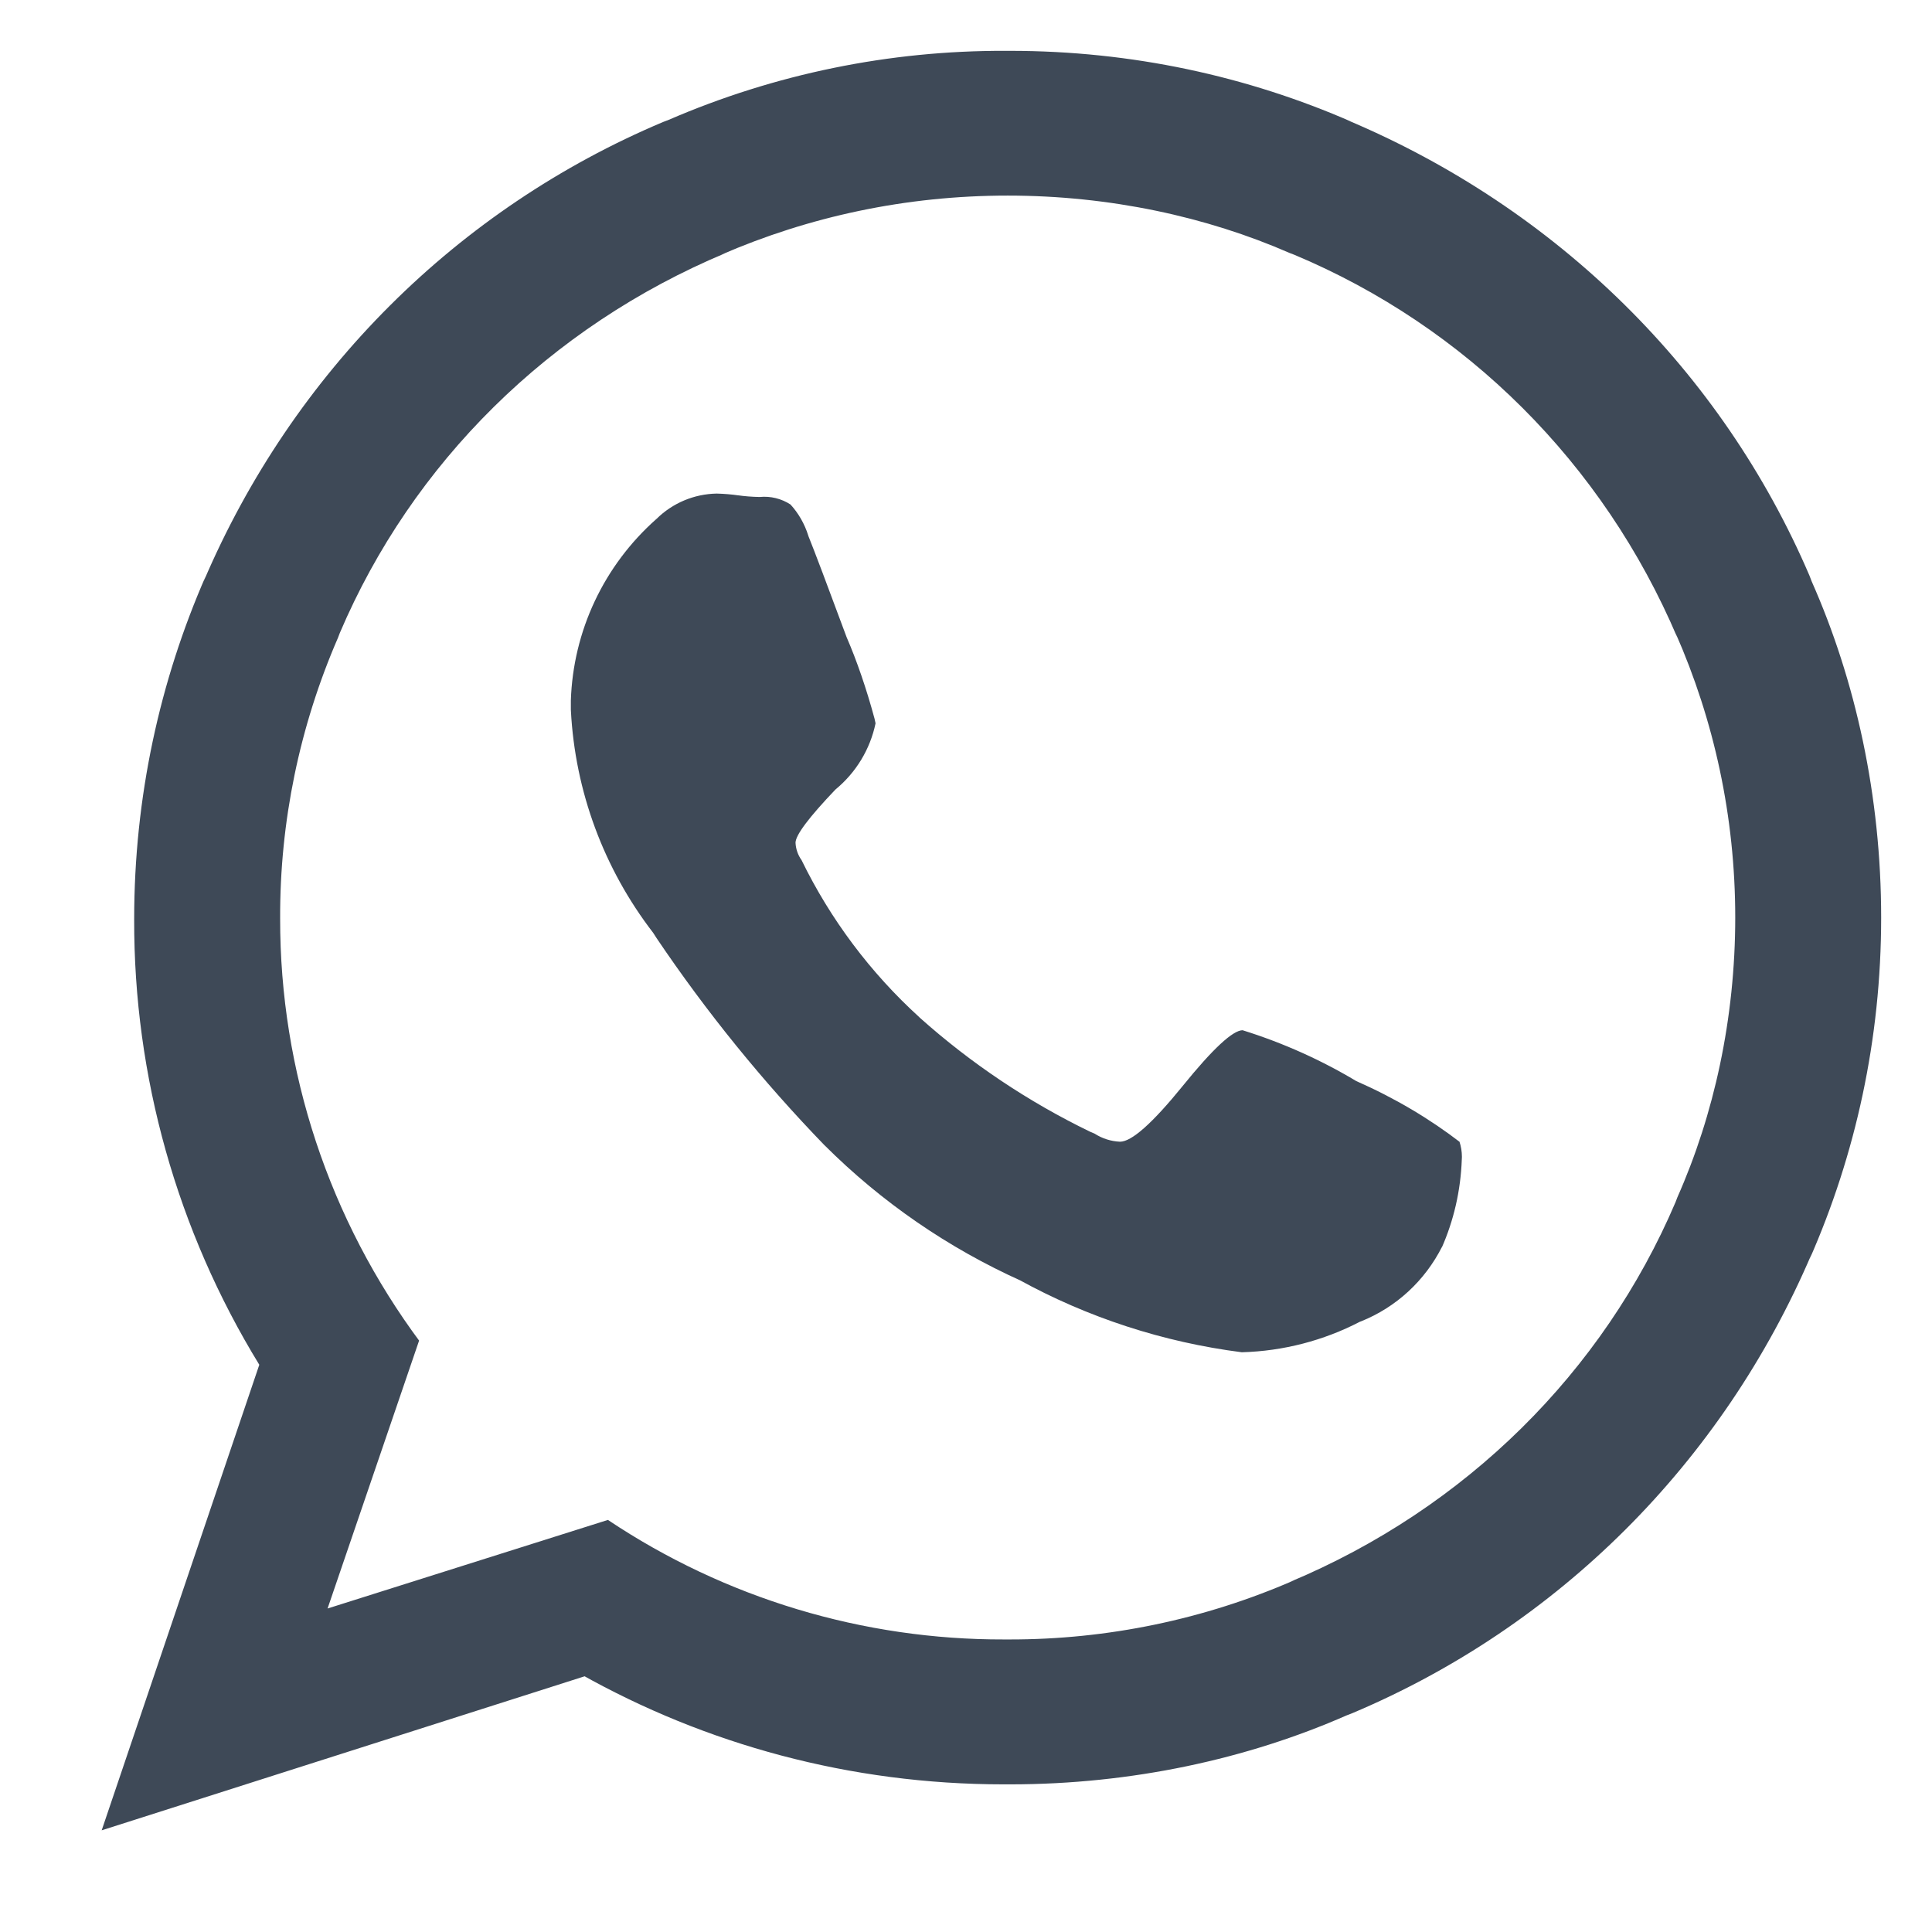 <svg width="38" height="38" viewBox="0 0 38 38" fill="none" xmlns="http://www.w3.org/2000/svg">
<path d="M24.445 20.265C25.239 20.513 26.001 20.855 26.712 21.285L26.667 21.259C27.444 21.602 28.116 22.003 28.729 22.474L28.707 22.458C28.736 22.547 28.754 22.648 28.754 22.754L28.752 22.801V22.799C28.73 23.425 28.591 24.012 28.354 24.548L28.366 24.517C28.026 25.192 27.46 25.713 26.768 25.99L26.748 25.997C26.031 26.369 25.239 26.574 24.431 26.597H24.423C22.881 26.4 21.39 25.914 20.031 25.165L20.095 25.197C18.651 24.548 17.338 23.644 16.221 22.529L16.219 22.528C15 21.268 13.894 19.905 12.915 18.453L12.846 18.346C11.875 17.085 11.311 15.562 11.229 13.978L11.228 13.959V13.778C11.25 13.101 11.41 12.436 11.699 11.822C11.988 11.209 12.4 10.66 12.909 10.209L12.914 10.205C13.229 9.894 13.652 9.716 14.097 9.708H14.098C14.247 9.712 14.389 9.724 14.527 9.744L14.508 9.741C14.636 9.76 14.785 9.772 14.937 9.775H14.942C15.156 9.754 15.37 9.807 15.55 9.924L15.547 9.922C15.705 10.094 15.825 10.303 15.897 10.532L15.9 10.543C16.022 10.845 16.272 11.508 16.652 12.533C16.851 12.991 17.045 13.555 17.201 14.135L17.221 14.227C17.115 14.735 16.839 15.192 16.438 15.524L16.434 15.527C15.909 16.077 15.647 16.427 15.647 16.576C15.653 16.699 15.694 16.818 15.766 16.918L15.765 16.916C16.333 18.082 17.119 19.131 18.081 20.006L18.088 20.014C19.095 20.914 20.224 21.67 21.442 22.26L21.529 22.297C21.678 22.393 21.85 22.448 22.027 22.456H22.03C22.258 22.456 22.669 22.091 23.262 21.36C23.854 20.629 24.248 20.263 24.443 20.263L24.445 20.265ZM19.82 32.246H19.852C21.782 32.249 23.691 31.852 25.457 31.081L25.368 31.116C28.83 29.666 31.53 26.988 32.956 23.644L32.991 23.552C33.711 21.929 34.13 20.036 34.13 18.047C34.13 16.057 33.711 14.164 32.956 12.451L32.991 12.541C31.53 9.105 28.83 6.427 25.46 5.012L25.368 4.977C23.732 4.262 21.824 3.847 19.82 3.847C17.815 3.847 15.907 4.262 14.181 5.012L14.272 4.977C10.809 6.427 8.109 9.105 6.684 12.449L6.649 12.541C5.891 14.285 5.503 16.165 5.51 18.064C5.505 21.067 6.473 23.991 8.271 26.406L8.243 26.368L6.443 31.637L11.957 29.895C14.261 31.435 16.976 32.254 19.753 32.246H19.823H19.82ZM19.82 1H19.868C22.261 1 24.536 1.499 26.592 2.399L26.485 2.356C30.636 4.102 33.874 7.315 35.591 11.324L35.633 11.434C36.497 13.384 37 15.658 37 18.048C37 20.438 36.497 22.712 35.591 24.769L35.633 24.662C33.874 28.781 30.636 31.994 26.596 33.697L26.485 33.74C24.534 34.597 22.259 35.096 19.867 35.096H19.817H19.82H19.742C16.716 35.096 13.875 34.307 11.418 32.926L11.501 32.97L2 36L5.1 26.843C3.482 24.202 2.63 21.169 2.639 18.079C2.639 15.678 3.142 13.394 4.049 11.325L4.006 11.434C5.765 7.315 9.003 4.102 13.043 2.399L13.155 2.356C15.242 1.454 17.496 0.992 19.773 1H19.821H19.818H19.82Z" fill="#3E4957"/>
</svg>
